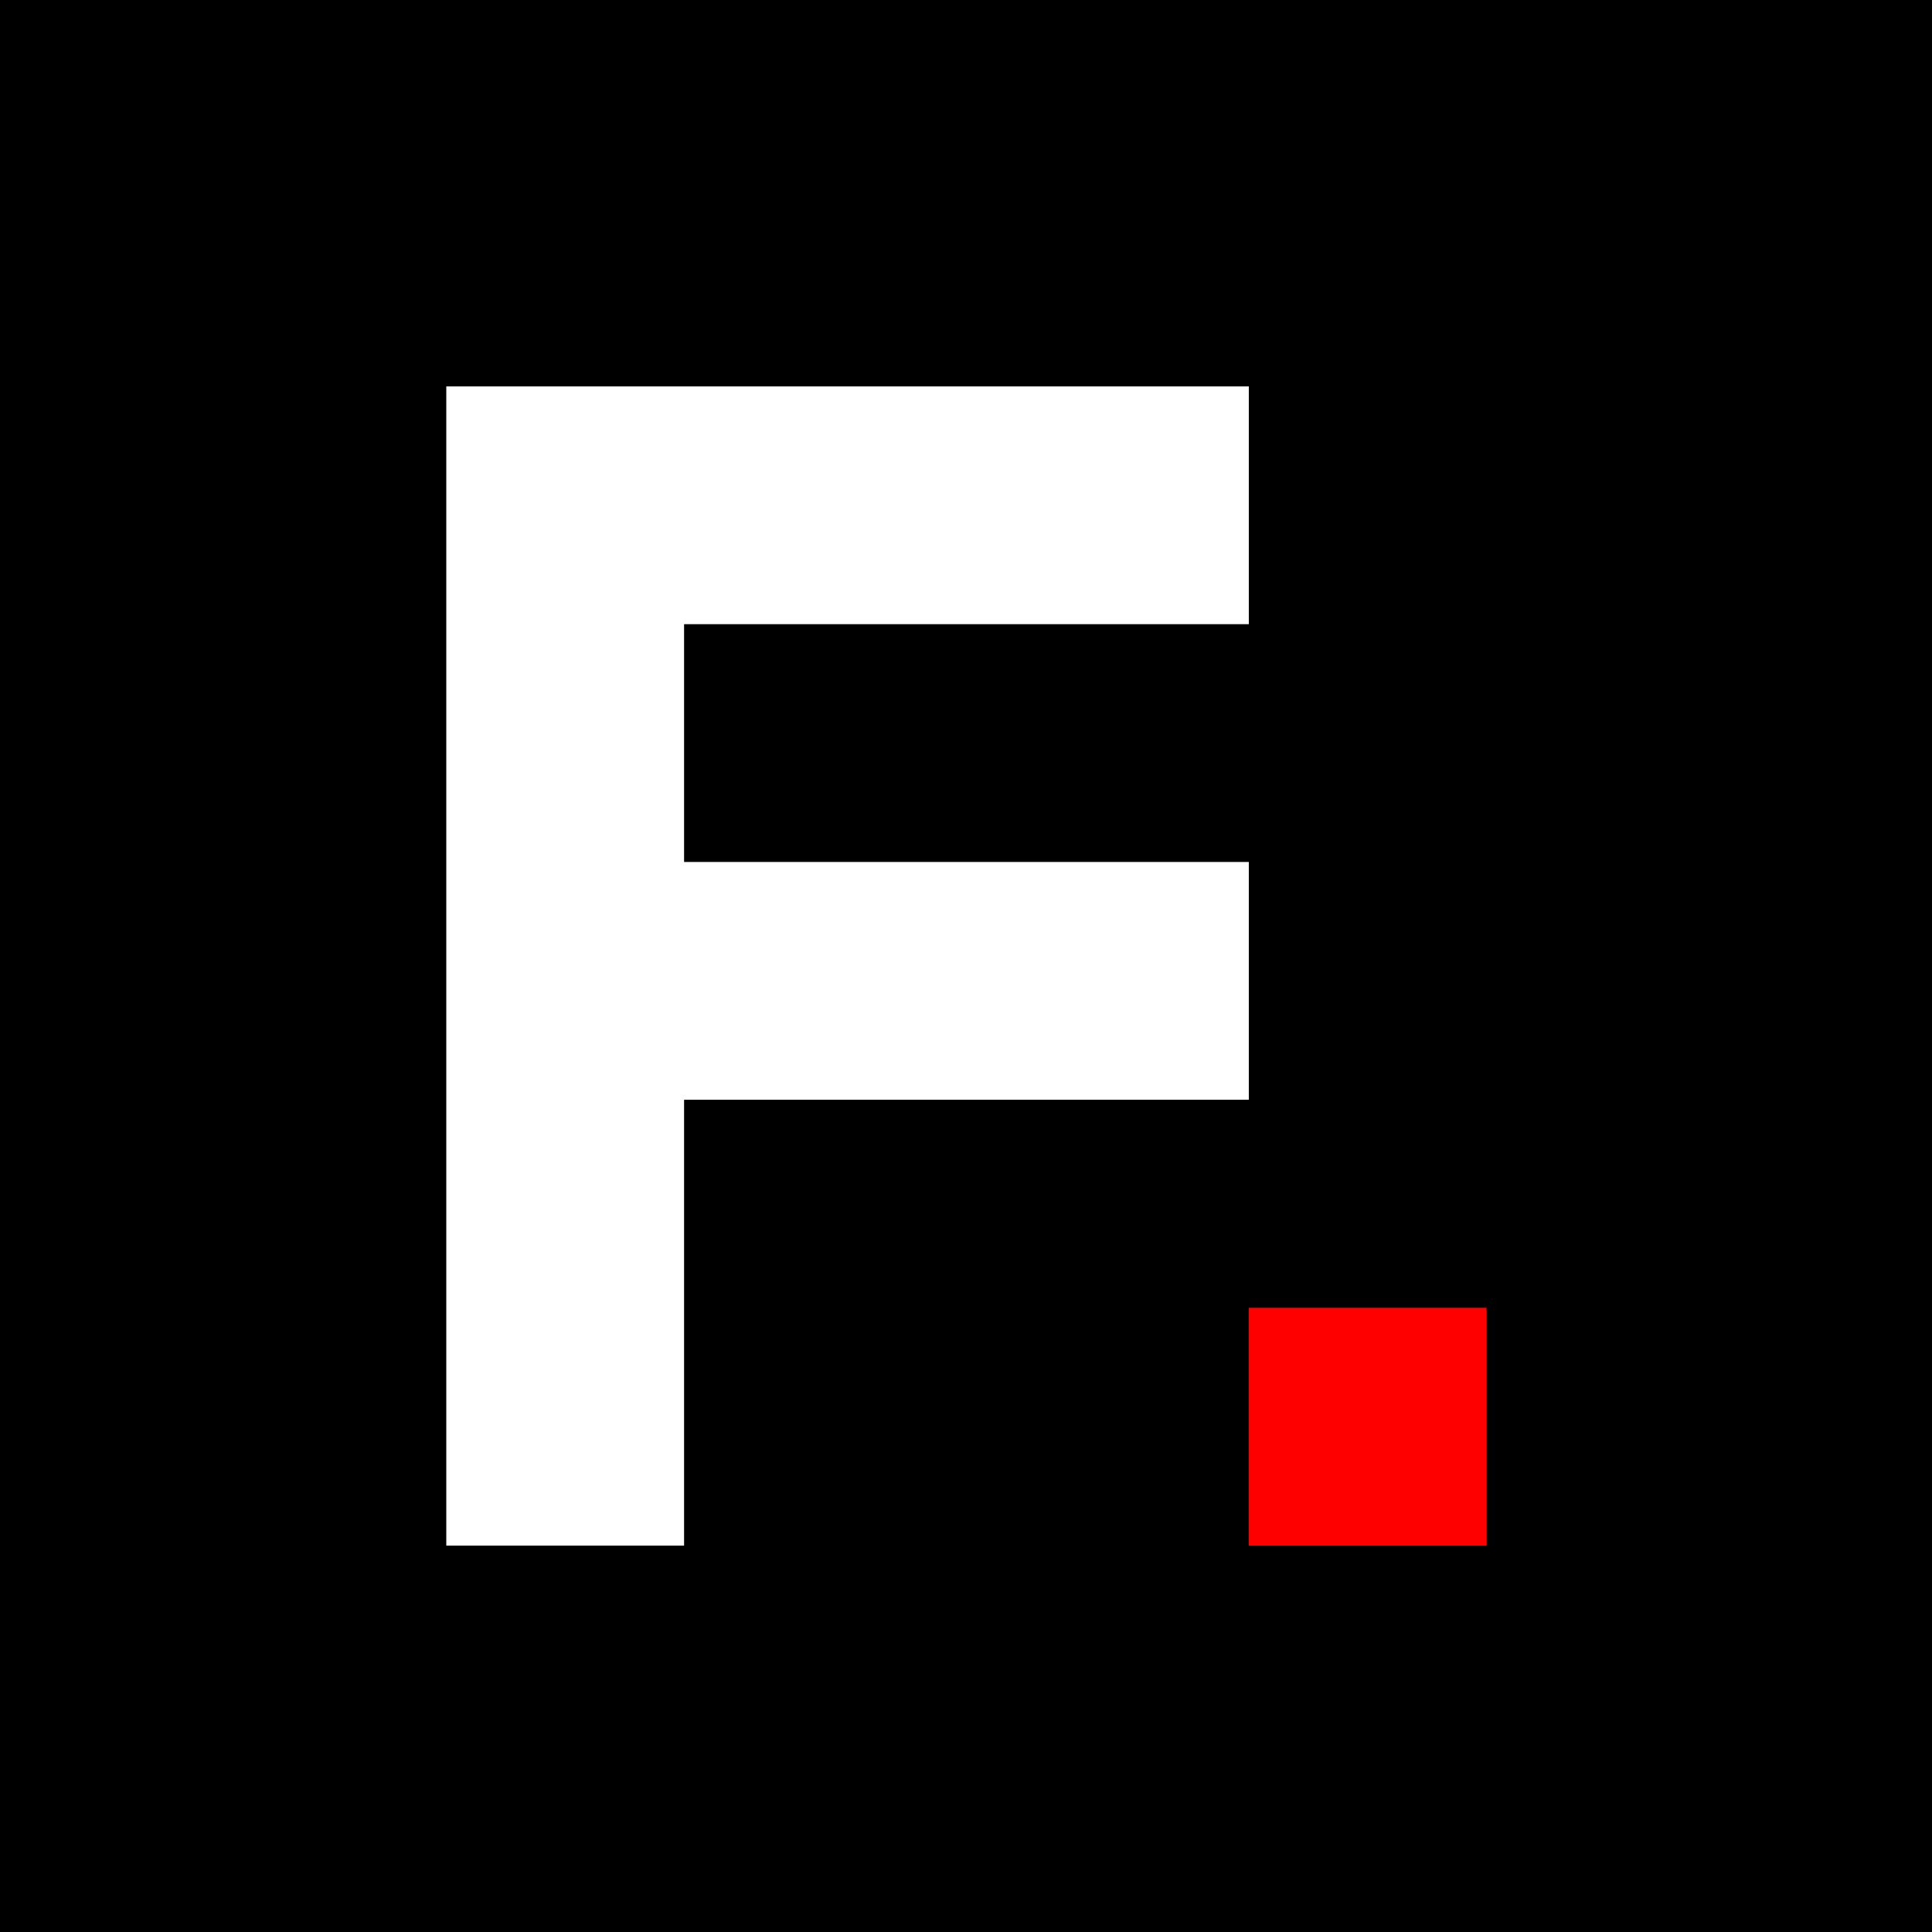 <?xml version="1.0" encoding="UTF-8" standalone="no"?><svg width="1000" height="1000" viewBox="0 0 1000 1000" fill="none" xmlns="http://www.w3.org/2000/svg">
<rect width="1000" height="1000" fill="black"/>
<rect x="646.355" y="676.914" width="123.077" height="123.077" fill="#FF0000"/>
<path d="M231 200H646.385V323.077H354.077V446.154H646.385V569.231H354.077V800H231V200Z" fill="white"/>
</svg>
